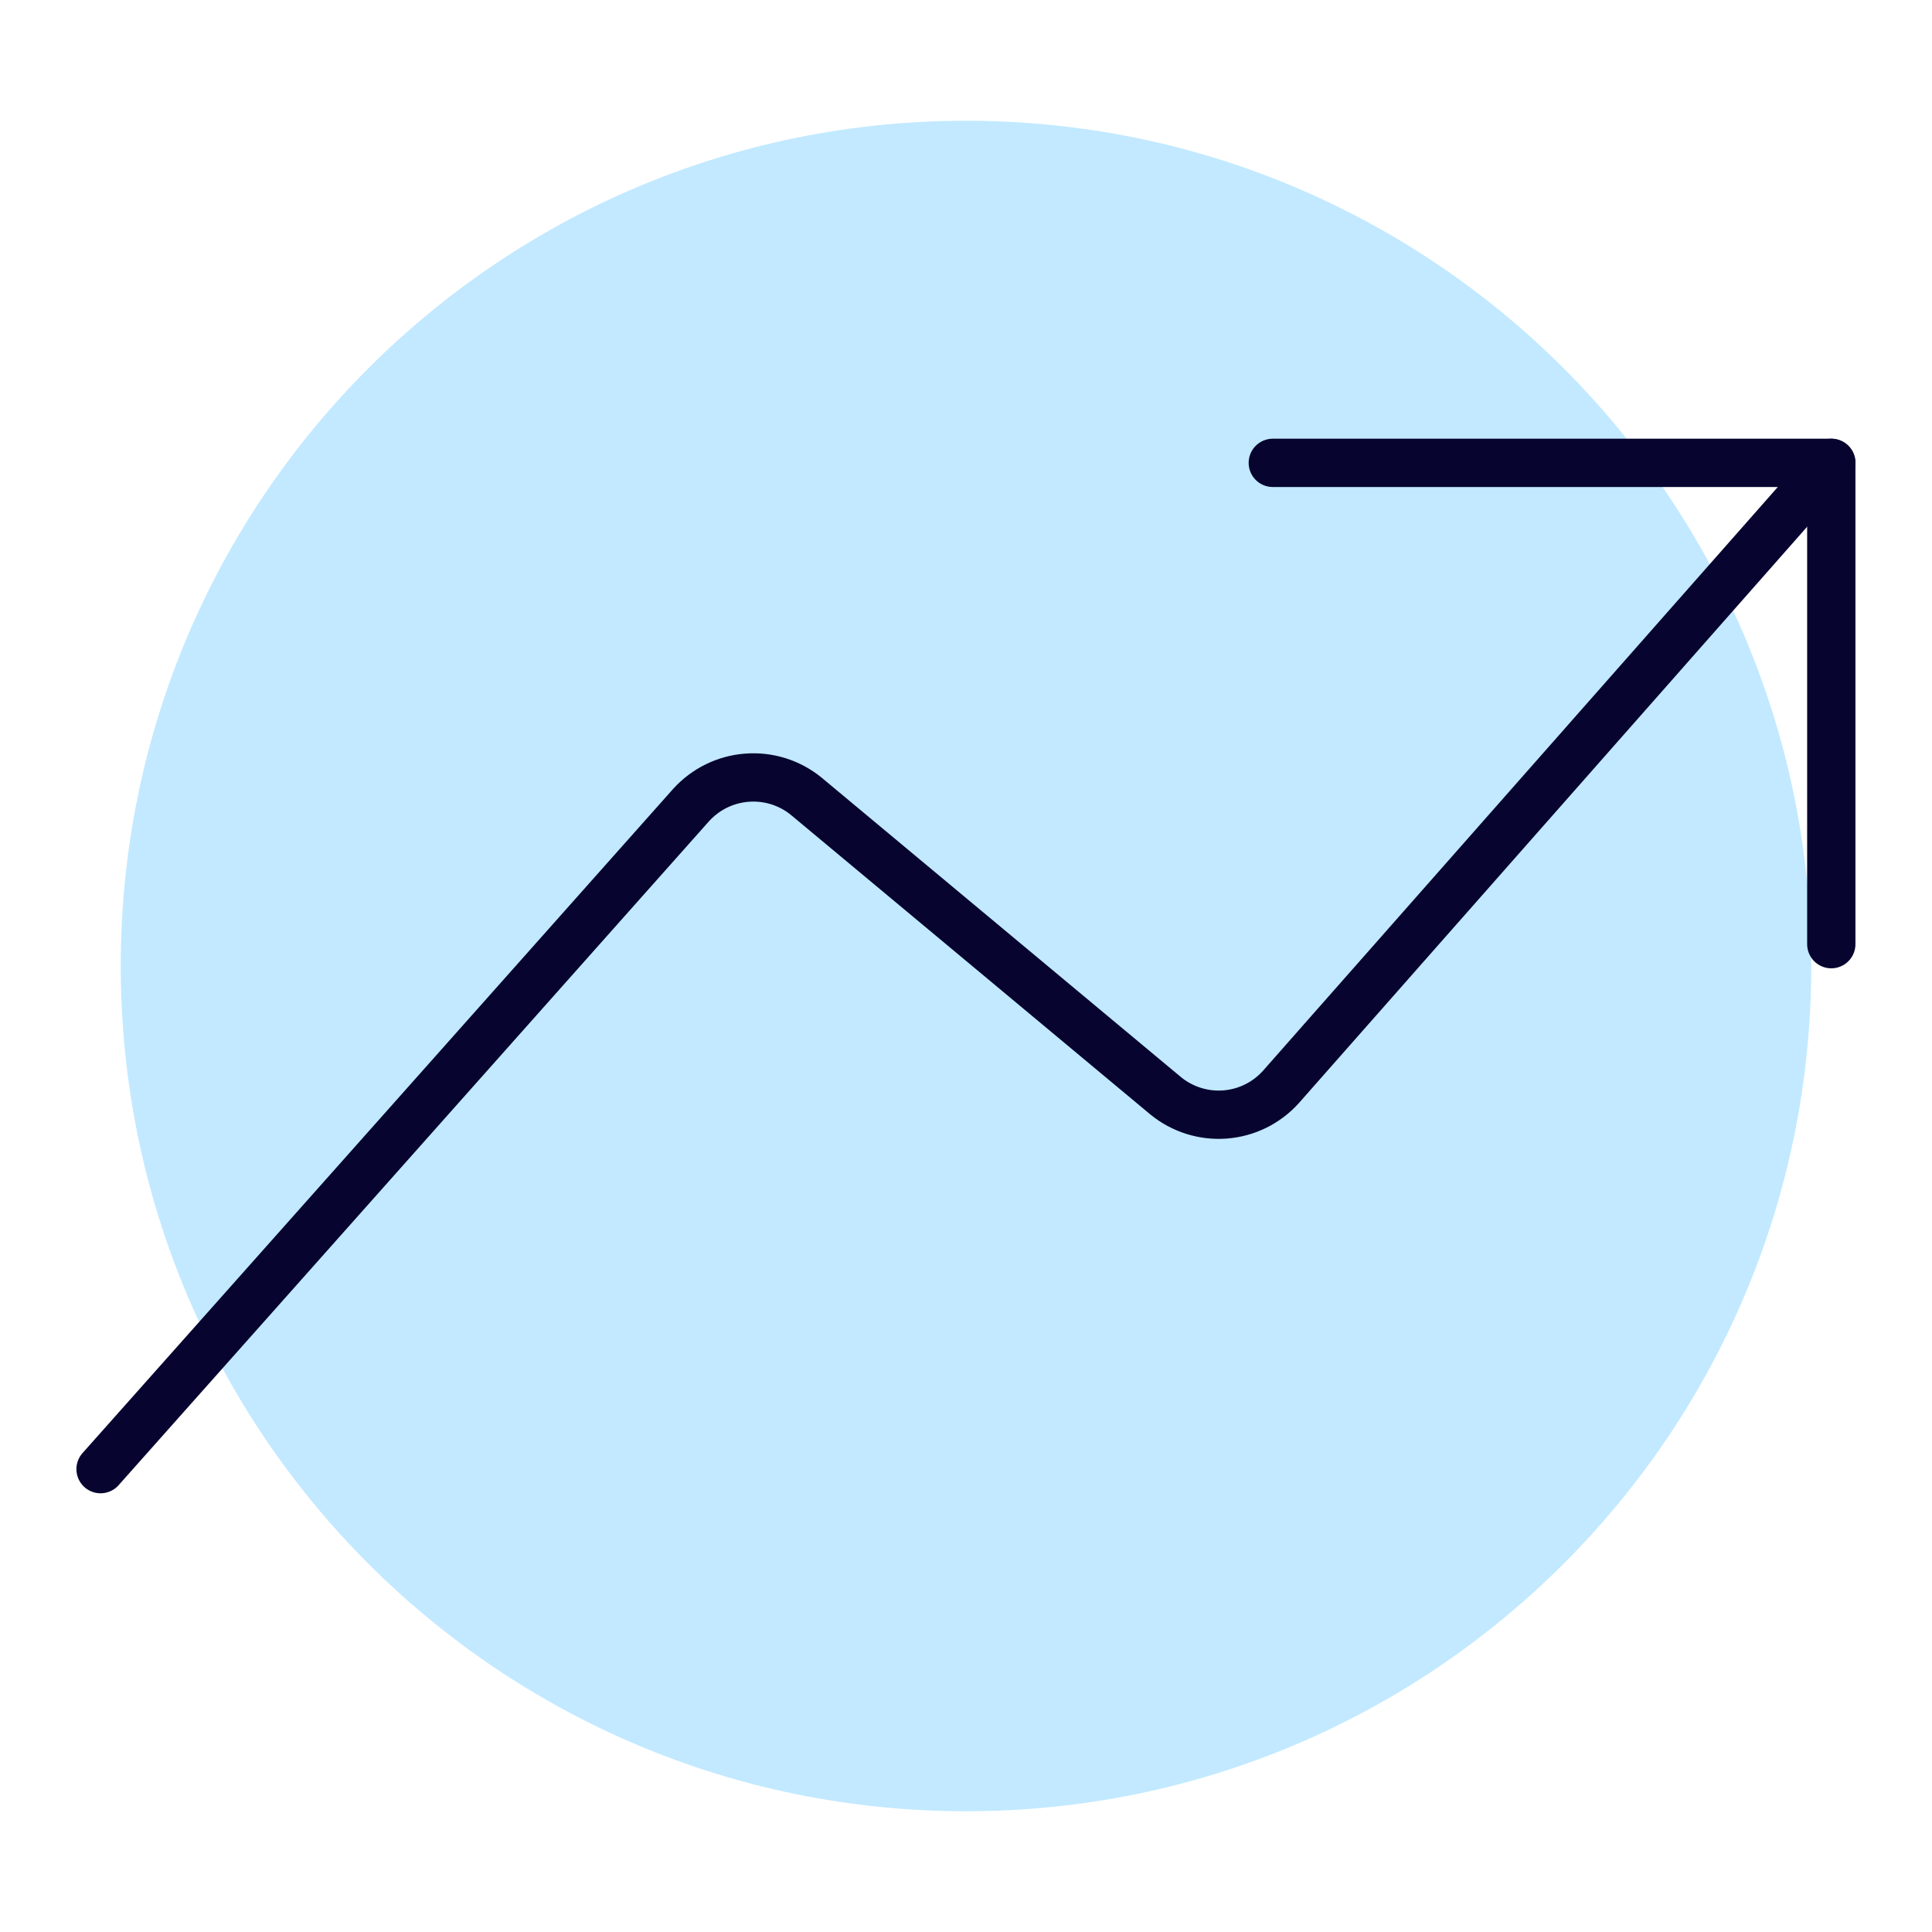 <svg width="40" height="40" viewBox="0 0 40 40" fill="none" xmlns="http://www.w3.org/2000/svg">
<path d="M20 37.5C29.665 37.5 37.5 29.665 37.5 20C37.5 10.335 29.665 2.5 20 2.5C10.335 2.5 2.5 10.335 2.5 20C2.5 29.665 10.335 37.5 20 37.5Z" fill="#C2E9FF"/>
<path d="M2.082 30.417L14.309 16.667C14.608 16.337 15.022 16.134 15.466 16.101C15.911 16.067 16.351 16.206 16.695 16.488L24.135 22.688C24.48 22.97 24.92 23.108 25.364 23.074C25.808 23.04 26.221 22.836 26.519 22.505L37.915 9.583" stroke="#070530" stroke-linecap="round" stroke-linejoin="round"/>
<path d="M26.352 9.583H37.915V19.548" stroke="#070530" stroke-linecap="round" stroke-linejoin="round"/>
</svg>
